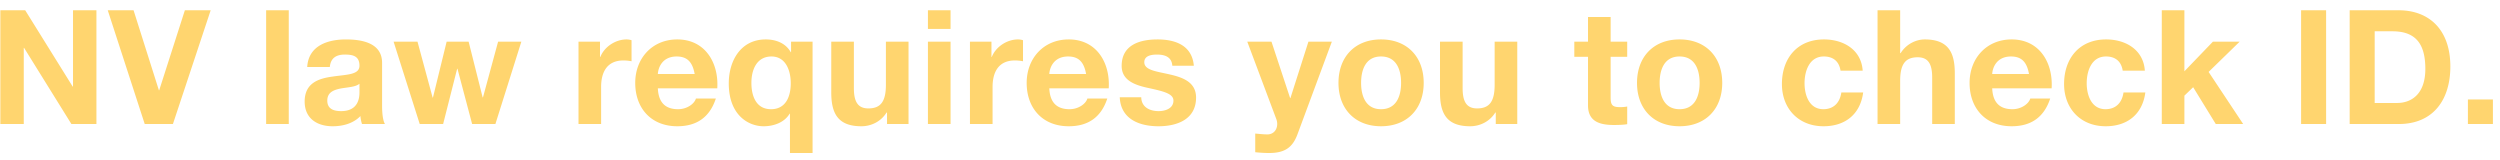 <svg width="235" height="15" viewBox="0 0 235 15" fill="none" xmlns="http://www.w3.org/2000/svg"><path d="M.033 11.658V.966H2.37l4.463 7.173h.03V.966h2.201v10.692H6.712L2.264 4.5h-.03v7.158h-2.2zM19.803.966l-3.549 10.692h-2.65L10.129.966h2.426l2.381 7.517h.03L17.377.966h2.426zm5.214 10.692V.966h2.127v10.692h-2.127zm8.773-2.995v-.794c-.36.315-1.109.33-1.767.45-.66.134-1.258.359-1.258 1.138 0 .793.614.988 1.303.988 1.662 0 1.722-1.318 1.722-1.782zm-2.786-2.366h-2.126c.12-1.992 1.902-2.59 3.639-2.59 1.542 0 3.399.344 3.399 2.2v4.029c0 .704.075 1.408.27 1.722h-2.157a3.163 3.163 0 01-.15-.749c-.673.704-1.662.959-2.605.959-1.468 0-2.636-.734-2.636-2.321 0-1.753 1.318-2.172 2.636-2.351 1.303-.195 2.516-.15 2.516-1.019 0-.913-.63-1.048-1.378-1.048-.809 0-1.333.33-1.408 1.168zm18.003-2.381l-2.44 7.742H44.38l-1.378-5.196h-.03l-1.318 5.196h-2.2l-2.457-7.742h2.247l1.422 5.256h.03l1.288-5.256h2.066l1.318 5.241h.03l1.423-5.24h2.186zm5.373 7.742V3.916H56.4v1.438h.03c.39-.974 1.438-1.648 2.471-1.648.15 0 .33.03.464.075v1.977a3.881 3.881 0 00-.764-.075c-1.557 0-2.096 1.123-2.096 2.486v3.489H54.38zm13.044-3.354h-5.586c.06 1.347.72 1.961 1.902 1.961.854 0 1.543-.524 1.677-1.003h1.872c-.599 1.827-1.872 2.606-3.624 2.606-2.44 0-3.953-1.678-3.953-4.074 0-2.32 1.602-4.088 3.953-4.088 2.636 0 3.909 2.217 3.759 4.598zm-5.586-1.348h3.46c-.195-1.078-.66-1.647-1.693-1.647-1.347 0-1.737 1.048-1.767 1.647zm14.544-3.04v10.467h-2.126v-3.698h-.03c-.494.838-1.513 1.183-2.441 1.183-1.423 0-3.28-1.034-3.28-4.029 0-2.126 1.124-4.133 3.475-4.133.958 0 1.871.345 2.35 1.198h.03v-.988h2.022zm-5.75 3.878c0 1.243.45 2.471 1.842 2.471 1.377 0 1.857-1.168 1.857-2.44 0-1.214-.48-2.516-1.812-2.516-1.378 0-1.887 1.228-1.887 2.485zm14.77-3.878v7.742H83.38V10.58h-.045c-.539.868-1.467 1.288-2.366 1.288-2.26 0-2.83-1.273-2.83-3.19V3.916h2.126V8.29c0 1.273.375 1.901 1.363 1.901 1.153 0 1.647-.643 1.647-2.216V3.916h2.127zm1.823 7.742V3.916h2.127v7.742h-2.127zM89.352.966v1.752h-2.127V.966h2.127zm1.824 10.692V3.916h2.021v1.438h.03c.39-.974 1.438-1.648 2.471-1.648.15 0 .33.03.464.075v1.977a3.88 3.88 0 00-.763-.075c-1.558 0-2.097 1.123-2.097 2.486v3.489h-2.126zm13.044-3.354h-5.585c.06 1.347.718 1.961 1.901 1.961.854 0 1.543-.524 1.678-1.003h1.871c-.599 1.827-1.871 2.606-3.624 2.606-2.44 0-3.953-1.678-3.953-4.074 0-2.32 1.603-4.088 3.953-4.088 2.636 0 3.909 2.217 3.759 4.598zm-5.585-1.348h3.459c-.195-1.078-.659-1.647-1.692-1.647-1.348 0-1.737 1.048-1.767 1.647zm6.622 2.186h2.021c.015.929.794 1.303 1.632 1.303.614 0 1.393-.24 1.393-.988 0-.644-.883-.869-2.411-1.198-1.228-.27-2.456-.704-2.456-2.067 0-1.976 1.707-2.486 3.37-2.486 1.692 0 3.249.57 3.414 2.471h-2.022c-.06-.823-.689-1.048-1.452-1.048-.479 0-1.183.09-1.183.719 0 .763 1.198.868 2.411 1.153 1.243.284 2.456.734 2.456 2.171 0 2.037-1.767 2.696-3.535 2.696-1.796 0-3.549-.674-3.638-2.726zm19.937-5.226l-3.234 8.715c-.464 1.243-1.198 1.752-2.666 1.752-.434 0-.868-.03-1.302-.074v-1.753c.404.03.823.09 1.242.075.734-.075.974-.838.734-1.452l-2.725-7.263h2.276l1.752 5.301h.03l1.692-5.301h2.201zm.623 3.878c0-2.47 1.572-4.088 3.998-4.088 2.441 0 4.013 1.618 4.013 4.088 0 2.456-1.572 4.074-4.013 4.074-2.426 0-3.998-1.618-3.998-4.074zm2.126 0c0 1.228.434 2.471 1.872 2.471 1.452 0 1.887-1.243 1.887-2.47 0-1.243-.435-2.486-1.887-2.486-1.438 0-1.872 1.243-1.872 2.485zm14.68-3.878v7.742h-2.021V10.58h-.045c-.539.868-1.468 1.288-2.366 1.288-2.262 0-2.831-1.273-2.831-3.19V3.916h2.127V8.29c0 1.273.374 1.901 1.363 1.901 1.153 0 1.647-.643 1.647-2.216V3.916h2.126zm8.777-2.321v2.321h1.557V5.34H151.4v3.833c0 .719.179.899.898.899.225 0 .434-.015.659-.06v1.662c-.359.06-.824.075-1.243.075-1.303 0-2.441-.3-2.441-1.842V5.339h-1.288V3.916h1.288V1.595h2.127zm2.479 6.2c0-2.471 1.572-4.089 3.998-4.089 2.441 0 4.013 1.618 4.013 4.088 0 2.456-1.572 4.074-4.013 4.074-2.426 0-3.998-1.618-3.998-4.074zm2.126 0c0 1.227.435 2.47 1.872 2.47 1.453 0 1.887-1.243 1.887-2.47 0-1.243-.434-2.486-1.887-2.486-1.437 0-1.872 1.243-1.872 2.485zm19.088-1.154h-2.082c-.134-.868-.689-1.332-1.572-1.332-1.363 0-1.812 1.377-1.812 2.515 0 1.109.434 2.441 1.767 2.441.988 0 1.557-.629 1.692-1.572h2.052c-.27 2.052-1.692 3.175-3.729 3.175-2.336 0-3.908-1.648-3.908-3.969 0-2.41 1.437-4.193 3.953-4.193 1.827 0 3.504.959 3.639 2.935zm1.396 5.017V.966h2.126v4.028h.045c.539-.868 1.468-1.288 2.261-1.288 2.261 0 2.83 1.273 2.83 3.19v4.762h-2.126V7.285c0-1.272-.374-1.901-1.363-1.901-1.153 0-1.647.643-1.647 2.216v4.058h-2.126zm16.364-3.354h-5.586c.06 1.347.719 1.961 1.902 1.961.853 0 1.542-.524 1.677-1.003h1.872c-.599 1.827-1.872 2.606-3.624 2.606-2.441 0-3.953-1.678-3.953-4.074 0-2.32 1.602-4.088 3.953-4.088 2.636 0 3.908 2.217 3.759 4.598zm-5.586-1.348h3.459c-.194-1.078-.659-1.647-1.692-1.647-1.348 0-1.737 1.048-1.767 1.647zm14.349-.315h-2.081c-.135-.868-.689-1.332-1.573-1.332-1.362 0-1.812 1.377-1.812 2.515 0 1.109.435 2.441 1.767 2.441.989 0 1.558-.629 1.692-1.572h2.052c-.27 2.052-1.692 3.175-3.729 3.175-2.336 0-3.908-1.648-3.908-3.969 0-2.41 1.438-4.193 3.953-4.193 1.827 0 3.504.959 3.639 2.935zm1.591 5.017V.966h2.126v5.735l2.681-2.785h2.515l-2.92 2.845 3.25 4.897h-2.576l-2.126-3.46-.824.794v2.666h-2.126zm13.096 0V.966h2.351v10.692h-2.351zm4.566 0V.966h4.612c2.77 0 4.852 1.737 4.852 5.286 0 3.1-1.588 5.406-4.852 5.406h-4.612zm2.351-8.715V9.68h2.096c1.363 0 2.666-.838 2.666-3.204 0-2.157-.749-3.534-3.085-3.534h-1.677zm8.763 8.715V9.352h2.351v2.306h-2.351z" fill="#FFD56F"/></svg>